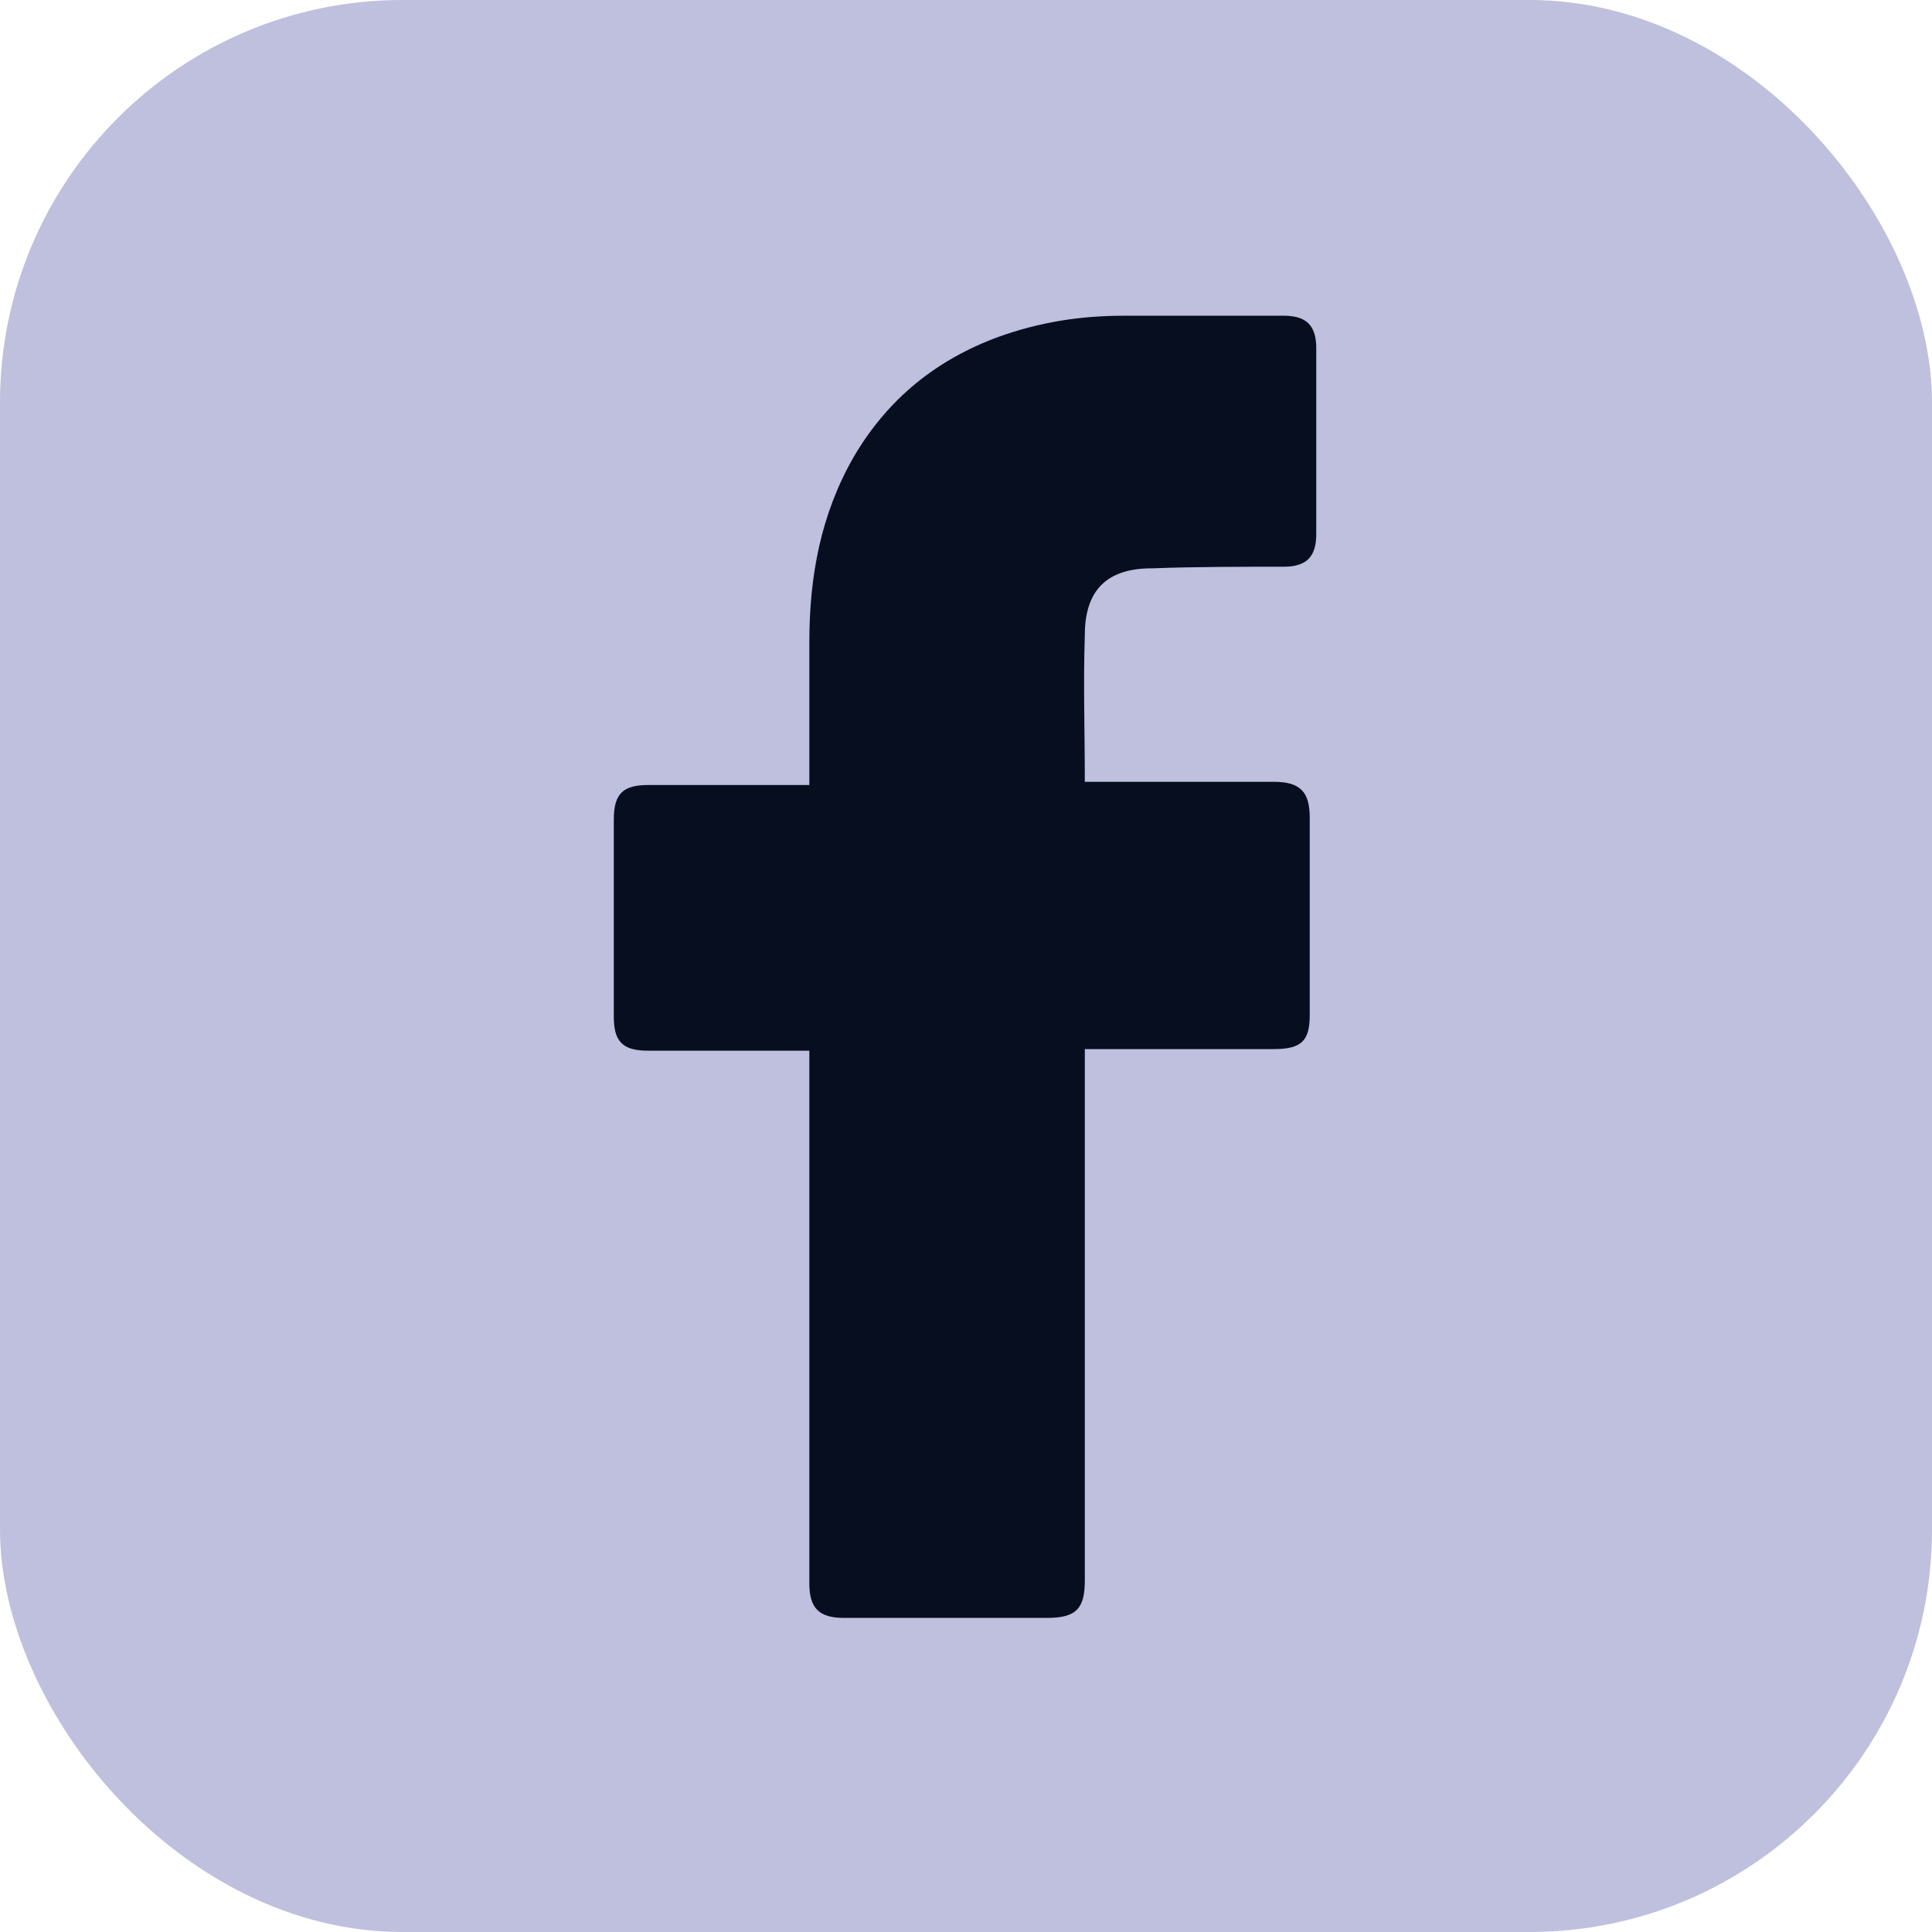 <svg width="24" height="24" viewBox="0 0 24 24" fill="none" xmlns="http://www.w3.org/2000/svg">
<rect width="24" height="24" rx="5" fill="#BFBFDE"/>
<path d="M10.054 13.052C9.994 13.052 8.658 13.052 8.05 13.052C7.726 13.052 7.625 12.931 7.625 12.627C7.625 11.818 7.625 10.987 7.625 10.178C7.625 9.854 7.746 9.752 8.05 9.752H10.054C10.054 9.692 10.054 8.518 10.054 7.971C10.054 7.161 10.196 6.392 10.601 5.683C11.026 4.954 11.633 4.468 12.403 4.185C12.909 4.003 13.415 3.922 13.962 3.922H15.946C16.229 3.922 16.351 4.043 16.351 4.327V6.635C16.351 6.918 16.229 7.04 15.946 7.04C15.399 7.04 14.852 7.04 14.306 7.06C13.759 7.06 13.476 7.323 13.476 7.89C13.456 8.497 13.476 9.084 13.476 9.712H15.824C16.148 9.712 16.27 9.833 16.27 10.157V12.607C16.27 12.931 16.168 13.032 15.824 13.032C15.095 13.032 13.537 13.032 13.476 13.032V19.632C13.476 19.976 13.375 20.098 13.01 20.098C12.16 20.098 11.33 20.098 10.48 20.098C10.176 20.098 10.054 19.976 10.054 19.672C10.054 17.547 10.054 13.113 10.054 13.052Z" fill="#070E1F"/>
</svg>
